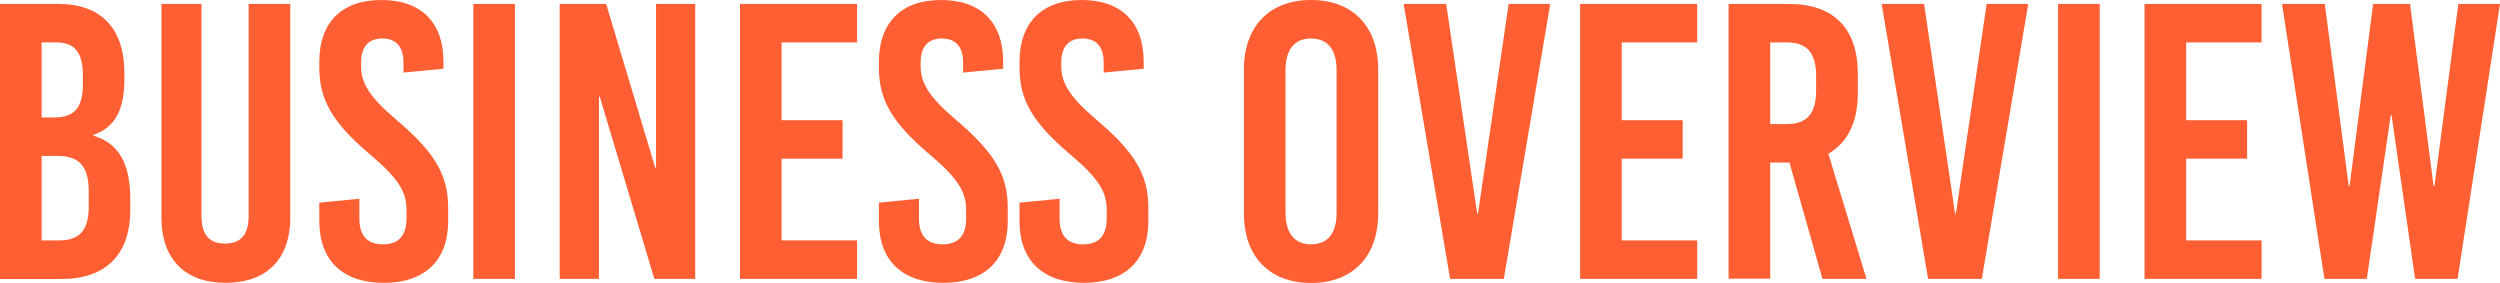 <svg xmlns="http://www.w3.org/2000/svg" viewBox="0 0 861.24 97.43"><defs><style>.cls-1{fill:#ff5f33;}</style></defs><g id="レイヤー_2" data-name="レイヤー 2"><g id="レイヤー_1-2" data-name="レイヤー 1"><path class="cls-1" d="M20,1.35c14.88,0,22.86,8.39,22.86,24v1.76c0,10.56-3.11,16.78-10.68,19.35v.27c8.93,2.71,12.71,9.75,12.71,22.2v3.24c0,15.56-8.38,23.95-23.81,23.95H0V1.35ZM14.34,40.46h4.47c6.9,0,9.74-3.52,9.74-11.5V25.85c0-7.72-2.84-11.24-9.06-11.24H14.34Zm0,42.35h6.23c6.9,0,10-3.65,10-11.63V65.9c0-8.39-3.11-12.18-10.69-12.18H14.34Z"/><path class="cls-1" d="M100,74.83c0,14.88-8.53,22.6-22.33,22.6-13.53,0-22.06-7.72-22.06-22.6V1.35h13.8V74.42c0,6.9,3.12,9.48,8.12,9.48s8.12-2.58,8.12-9.48V1.35H100Z"/><path class="cls-1" d="M152.77,21.24v2.44L139,25V21.52c0-5.42-2.57-8.26-7.3-8.26s-7.31,2.84-7.31,8.26v1.21c0,5.55,2.44,10.29,12,18.41,13.13,11.09,18,18.94,18,30.31v4.73c0,13.53-8,21.25-22.19,21.25S110,89.71,110,76.18V69.82l13.8-1.35v6.77q0,8.92,8.12,8.93t8.12-8.93V72.12c0-6-2.85-10.69-12.45-18.81C114.47,42.22,110,34.37,110,23.27v-2C110,7.71,117.72,0,131.39,0S152.77,7.71,152.77,21.24Z"/><path class="cls-1" d="M163.05,96.07V1.35h14.34V96.07Z"/><path class="cls-1" d="M225.42,96.07,206.61,33.29h-.27V96.07H192.81V1.35h16l16.91,56.43H226V1.35H239.5V96.07Z"/><path class="cls-1" d="M269.26,14.61v26.8h21V54.67h-21V82.81h26V96.07H254.92V1.35h40.32V14.61Z"/><path class="cls-1" d="M345.58,21.24v2.44L331.78,25V21.52c0-5.42-2.57-8.26-7.31-8.26s-7.31,2.84-7.31,8.26v1.21c0,5.55,2.44,10.29,12,18.41,13.12,11.09,18,18.94,18,30.31v4.73c0,13.53-8,21.25-22.19,21.25s-22.19-7.72-22.19-21.25V69.82l13.8-1.35v6.77q0,8.92,8.12,8.93t8.12-8.93V72.12c0-6-2.84-10.69-12.45-18.81-13.13-11.09-17.59-18.94-17.59-30v-2C302.82,7.71,310.53,0,324.2,0S345.58,7.71,345.58,21.24Z"/><path class="cls-1" d="M394,21.24v2.44L380.21,25V21.52c0-5.42-2.57-8.26-7.3-8.26s-7.31,2.84-7.31,8.26v1.21c0,5.55,2.44,10.29,12,18.41,13.13,11.09,18,18.94,18,30.31v4.73c0,13.53-8,21.25-22.19,21.25s-22.19-7.72-22.19-21.25V69.82l13.8-1.35v6.77q0,8.92,8.12,8.93t8.12-8.93V72.12c0-6-2.84-10.69-12.45-18.81-13.13-11.09-17.59-18.94-17.59-30v-2C351.26,7.71,359,0,372.64,0S394,7.71,394,21.24Z"/><path class="cls-1" d="M474.79,24V73.48c0,14.88-8.79,24-23.13,24s-23.14-9.07-23.14-24V24C428.52,9.07,437.31,0,451.66,0S474.79,9.07,474.79,24Zm-31.93.14V73.34c0,7,3.11,10.83,8.8,10.83s8.79-3.79,8.79-10.83V24.09c0-7-3.11-10.83-8.79-10.83S442.86,17.05,442.86,24.09Z"/><path class="cls-1" d="M499.55,96.07l-16-94.72H498.2l10.69,72.26h.27L519.72,1.35h14.34l-16,94.72Z"/><path class="cls-1" d="M558.68,14.61v26.8h21V54.67h-21V82.81h26V96.07H544.34V1.35h40.33V14.61Z"/><path class="cls-1" d="M616.46,56h-6.63v40H595.49V1.35h20.7c15.43,0,23.82,8.39,23.82,24v6.77c0,10-3.52,17-10.15,20.84L643,96.07H627.83Zm-6.63-13.26h5.82c6.9,0,10-3.65,10-11.64V26.25c0-8-3.11-11.64-10-11.64h-5.82Z"/><path class="cls-1" d="M664.22,96.07l-16-94.72h14.61l10.69,72.26h.27L684.39,1.35h14.34l-16,94.72Z"/><path class="cls-1" d="M709,96.07V1.35h14.35V96.07Z"/><path class="cls-1" d="M753.12,14.61v26.8h21V54.67h-21V82.81h26V96.07H738.78V1.35H779.1V14.61Z"/><path class="cls-1" d="M832,96.07l-8.12-56.42h-.27l-8.26,56.42H800.75L786.14,1.35h14.74l8.26,62.79h.27l8.12-62.79h12.72l8.12,62.79h.27l8.25-62.79h14.35L846.62,96.07Z"/></g></g></svg>